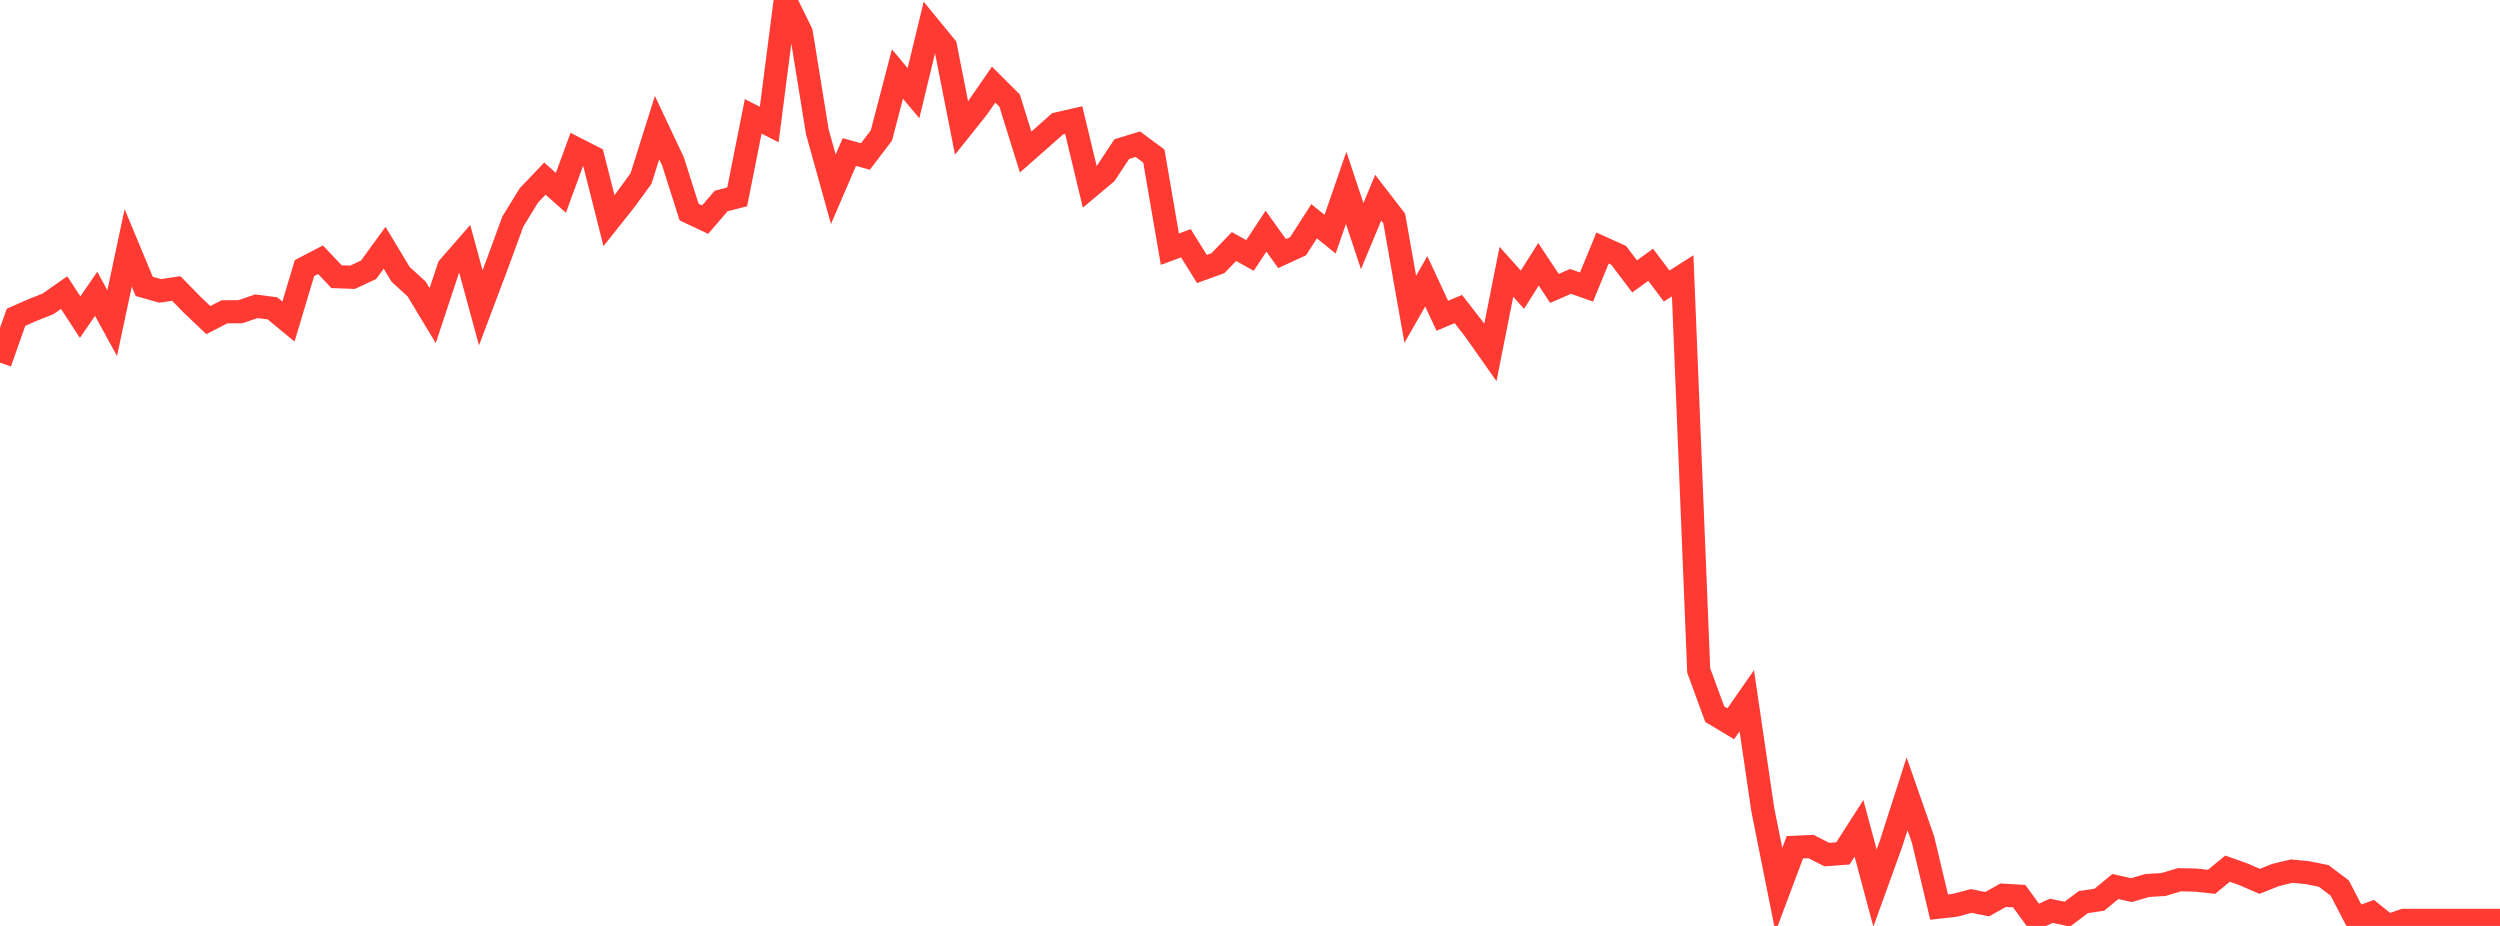 <?xml version="1.0" standalone="no"?>
<!DOCTYPE svg PUBLIC "-//W3C//DTD SVG 1.1//EN" "http://www.w3.org/Graphics/SVG/1.1/DTD/svg11.dtd">

<svg width="135" height="50" viewBox="0 0 135 50" preserveAspectRatio="none" 
  xmlns="http://www.w3.org/2000/svg"
  xmlns:xlink="http://www.w3.org/1999/xlink">


<polyline points="0.0, 19.583 0.865, 17.133 1.731, 16.752 2.596, 16.407 3.462, 15.801 4.327, 17.123 5.192, 15.866 6.058, 17.447 6.923, 13.386 7.788, 15.466 8.654, 15.709 9.519, 15.578 10.385, 16.464 11.25, 17.287 12.115, 16.839 12.981, 16.833 13.846, 16.537 14.712, 16.65 15.577, 17.364 16.442, 14.477 17.308, 14.026 18.173, 14.941 19.038, 14.973 19.904, 14.567 20.769, 13.38 21.635, 14.817 22.5, 15.607 23.365, 17.043 24.231, 14.43 25.096, 13.438 25.962, 16.623 26.827, 14.329 27.692, 11.965 28.558, 10.554 29.423, 9.645 30.288, 10.412 31.154, 8.05 32.019, 8.492 32.885, 11.913 33.75, 10.825 34.615, 9.643 35.481, 6.893 36.346, 8.729 37.212, 11.453 38.077, 11.859 38.942, 10.854 39.808, 10.631 40.673, 6.284 41.538, 6.725 42.404, 0.0 43.269, 1.763 44.135, 7.114 45.0, 10.22 45.865, 8.208 46.731, 8.451 47.596, 7.315 48.462, 3.996 49.327, 5.033 50.192, 1.46 51.058, 2.518 51.923, 6.908 52.788, 5.825 53.654, 4.571 54.519, 5.433 55.385, 8.209 56.25, 7.449 57.115, 6.682 57.981, 6.484 58.846, 10.087 59.712, 9.36 60.577, 8.051 61.442, 7.786 62.308, 8.427 63.173, 13.456 64.038, 13.135 64.904, 14.525 65.769, 14.211 66.635, 13.312 67.5, 13.795 68.365, 12.482 69.231, 13.695 70.096, 13.297 70.962, 11.948 71.827, 12.646 72.692, 10.142 73.558, 12.751 74.423, 10.675 75.288, 11.797 76.154, 16.702 77.019, 15.19 77.885, 17.052 78.75, 16.688 79.615, 17.802 80.481, 19.031 81.346, 14.678 82.212, 15.644 83.077, 14.272 83.942, 15.574 84.808, 15.196 85.673, 15.499 86.538, 13.392 87.404, 13.784 88.269, 14.927 89.135, 14.296 90.0, 15.445 90.865, 14.894 91.731, 36.209 92.596, 38.564 93.462, 39.083 94.327, 37.841 95.192, 43.73 96.058, 48.058 96.923, 45.751 97.788, 45.712 98.654, 46.149 99.519, 46.083 100.385, 44.73 101.25, 47.956 102.115, 45.562 102.981, 42.866 103.846, 45.344 104.712, 48.983 105.577, 48.885 106.442, 48.651 107.308, 48.825 108.173, 48.34 109.038, 48.393 109.904, 49.581 110.769, 49.182 111.635, 49.365 112.5, 48.714 113.365, 48.585 114.231, 47.872 115.096, 48.066 115.962, 47.815 116.827, 47.763 117.692, 47.506 118.558, 47.525 119.423, 47.619 120.288, 46.906 121.154, 47.216 122.019, 47.592 122.885, 47.249 123.75, 47.039 124.615, 47.126 125.481, 47.301 126.346, 47.955 127.212, 49.62 128.077, 49.302 128.942, 50.0 129.808, 49.7 130.673, 49.7 131.538, 49.7 132.404, 49.7 133.269, 49.7 134.135, 49.7 135.0, 49.7" fill="none" stroke="#ff3a33" stroke-width="1.25"/>

</svg>